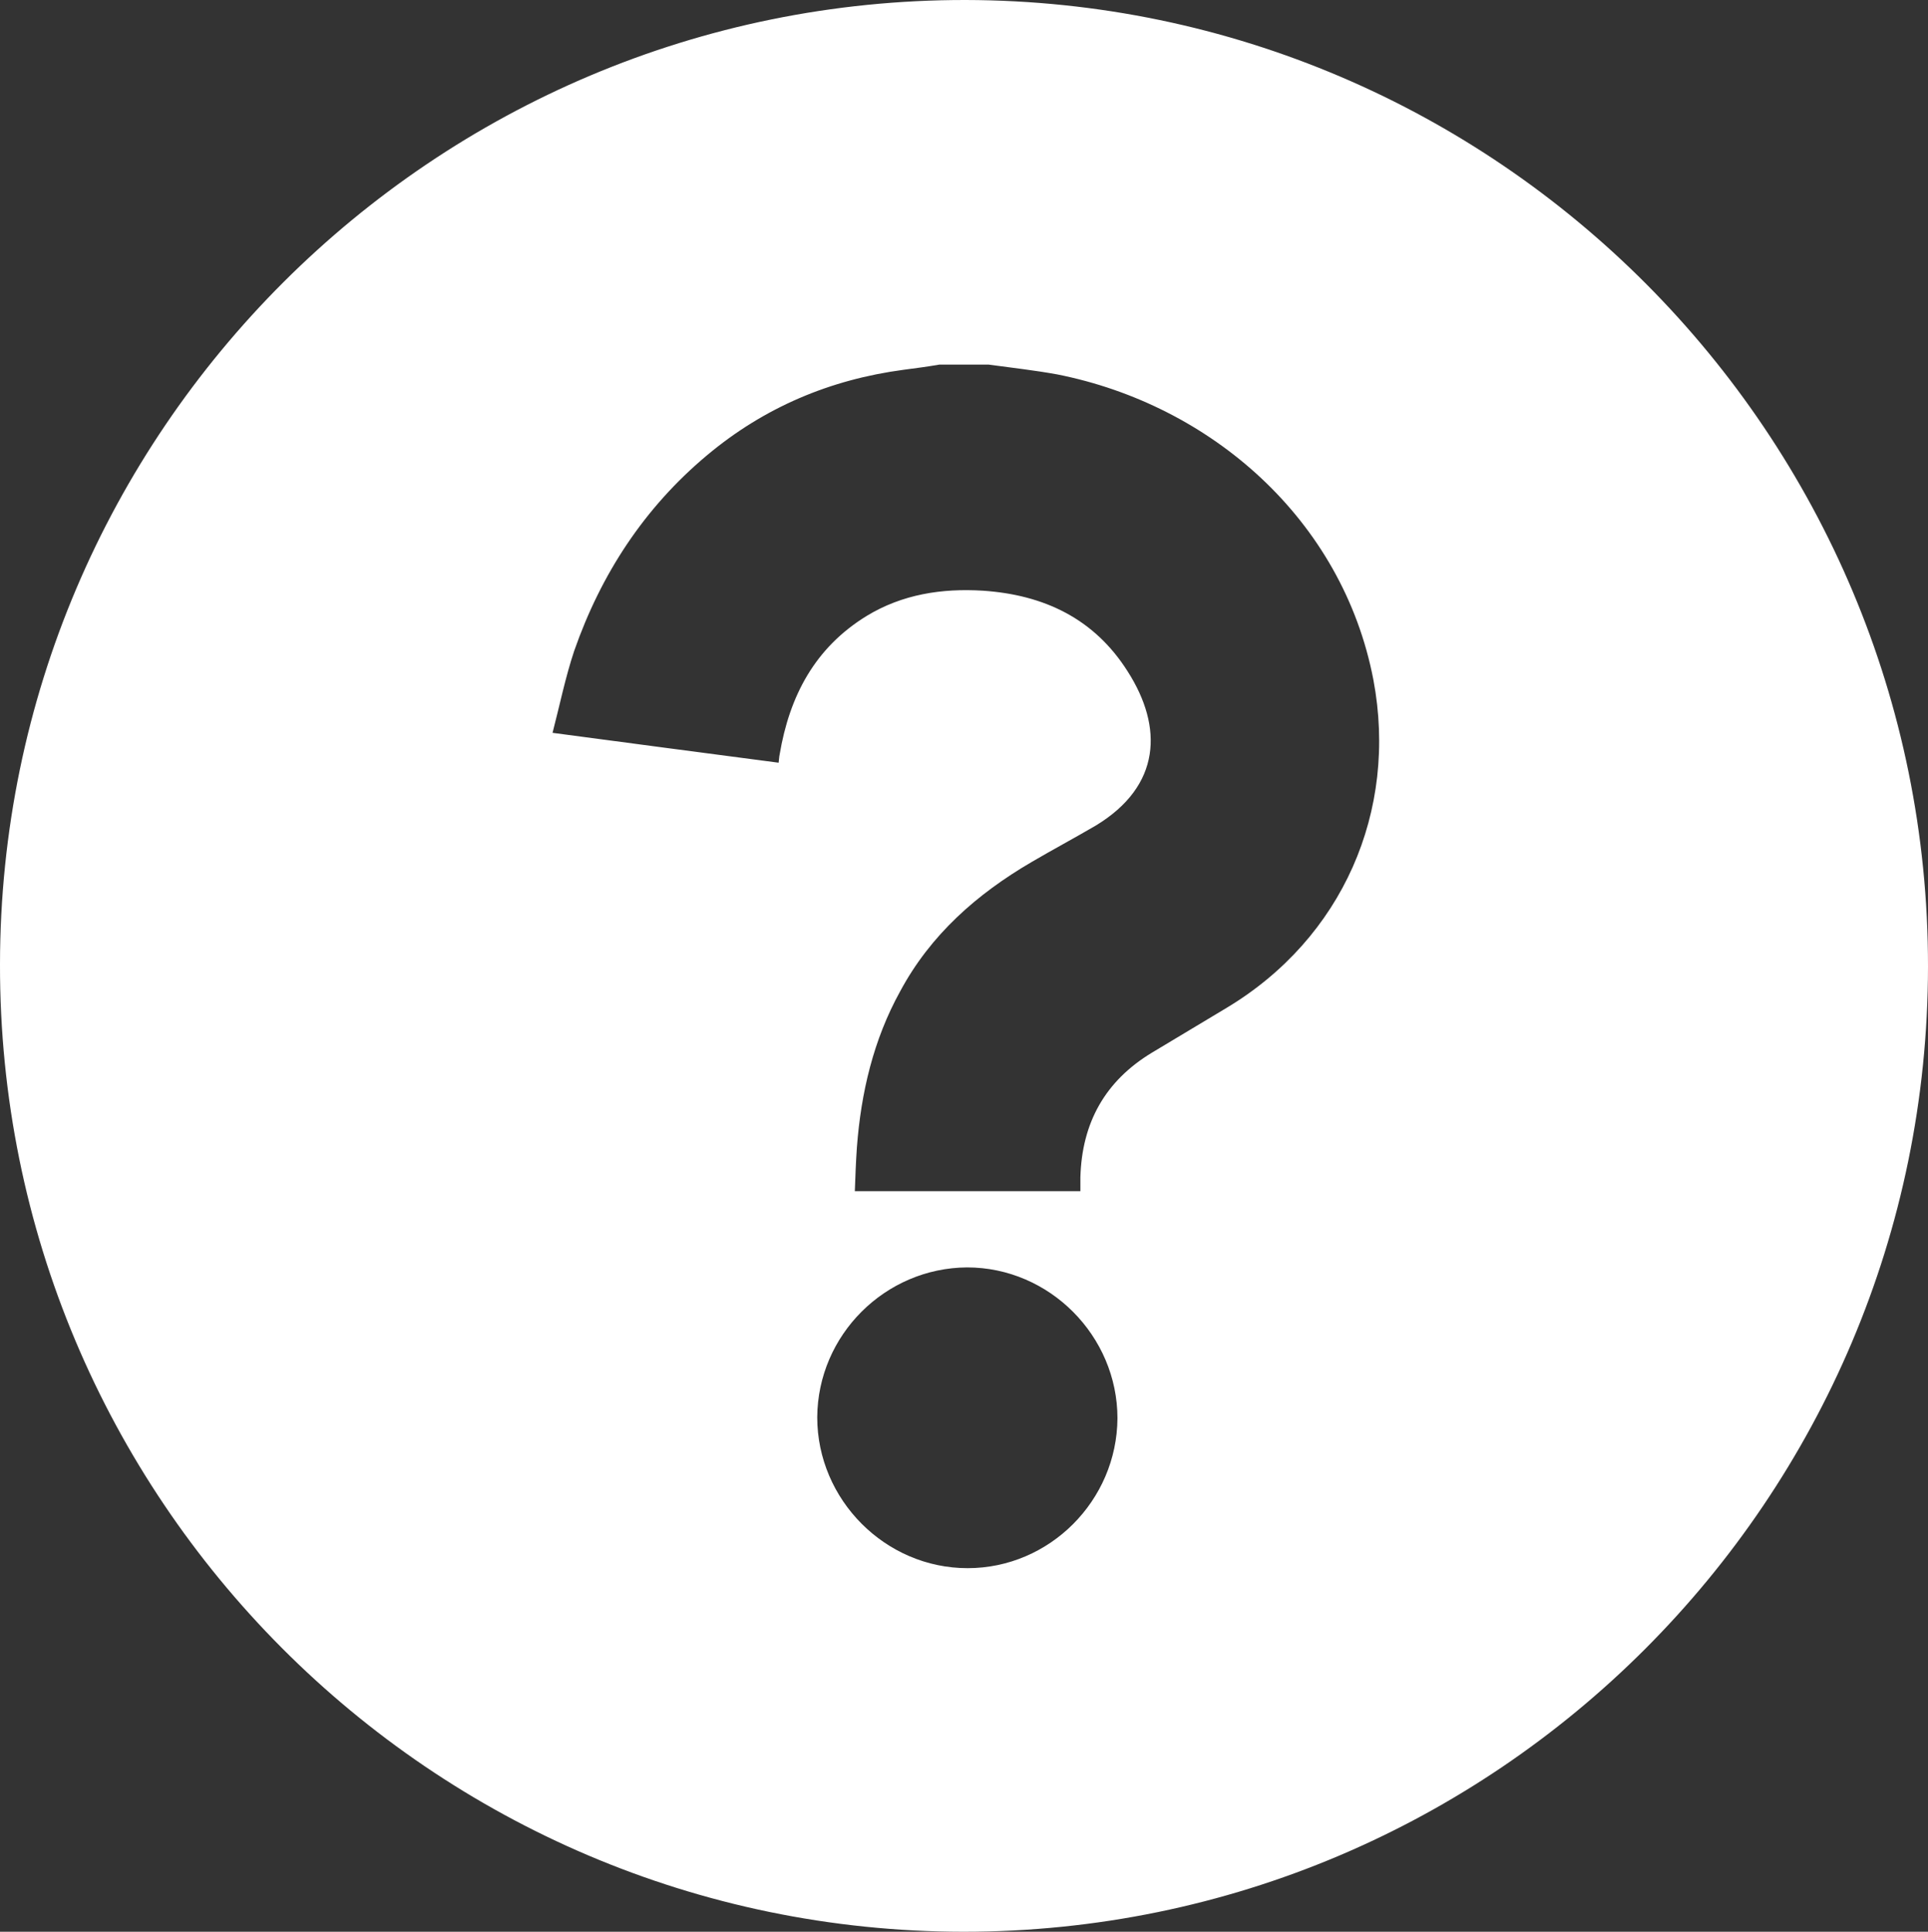 <?xml version="1.0" encoding="utf-8"?>
<!-- Generator: Adobe Illustrator 26.0.2, SVG Export Plug-In . SVG Version: 6.00 Build 0)  -->
<svg version="1.1" id="Layer_1" xmlns="http://www.w3.org/2000/svg" xmlns:xlink="http://www.w3.org/1999/xlink" x="0px" y="0px"
	 viewBox="0 0 374.4 375.1" style="enable-background:new 0 0 374.4 375.1;" xml:space="preserve">
<rect x="0" y="0" width="374.4" height="375.1" fill="#333333" stroke="none"/>
<style type="text/css">
	.st0{fill:#FFFFFF;}
</style>
<path class="st0" d="M187.5,0C84.2-0.1,0.1,83.8,0,187.2C-0.2,290.8,83.7,375,187.1,375.1c103.3,0,187.2-83.9,187.3-187.4
	C374.5,84.3,290.7,0.2,187.5,0z M187.9,304.5c-16,0-29.2-13.3-29.2-29.3c0.1-16,13.2-29,29.1-29.1c16,0,29.2,13.3,29.2,29.3
	C216.9,291.4,203.8,304.5,187.9,304.5z M238.2,195.7c-4.8,2.9-9.7,5.8-14.5,8.7c-9.1,5.5-13.6,13.6-13.9,24.2c0,0.8,0,1.7,0,2.7
	c-14.6,0-29,0-43.8,0c0.1-2.8,0.2-5.6,0.4-8.5c0.8-10.6,3.2-20.9,8.4-30.3c5.9-11,14.9-18.9,25.5-25.1c4.1-2.4,8.4-4.7,12.5-7.1
	c12.7-7.7,13.1-19.1,6.2-29.9c-6.5-10.3-16.3-14.9-28.1-15.7c-8-0.5-15.7,0.7-22.6,4.9c-10.1,6.2-15,15.6-16.9,26.9
	c-0.1,0.4-0.1,0.9-0.2,1.6c-14.5-1.9-28.9-3.8-43.9-5.8c1.4-5.4,2.5-10.8,4.2-15.9c5.2-14.9,13.6-27.8,25.8-38
	c11.1-9.3,23.9-14.7,38.2-16.6c2.3-0.3,4.6-0.6,6.9-1c3.2,0,6.4,0,9.6,0c4.4,0.6,8.9,1.1,13.3,1.9c29.8,5.9,55.4,28.1,61.4,59.3
	C271.5,157.5,260.7,182.2,238.2,195.7z"/>
</svg>
